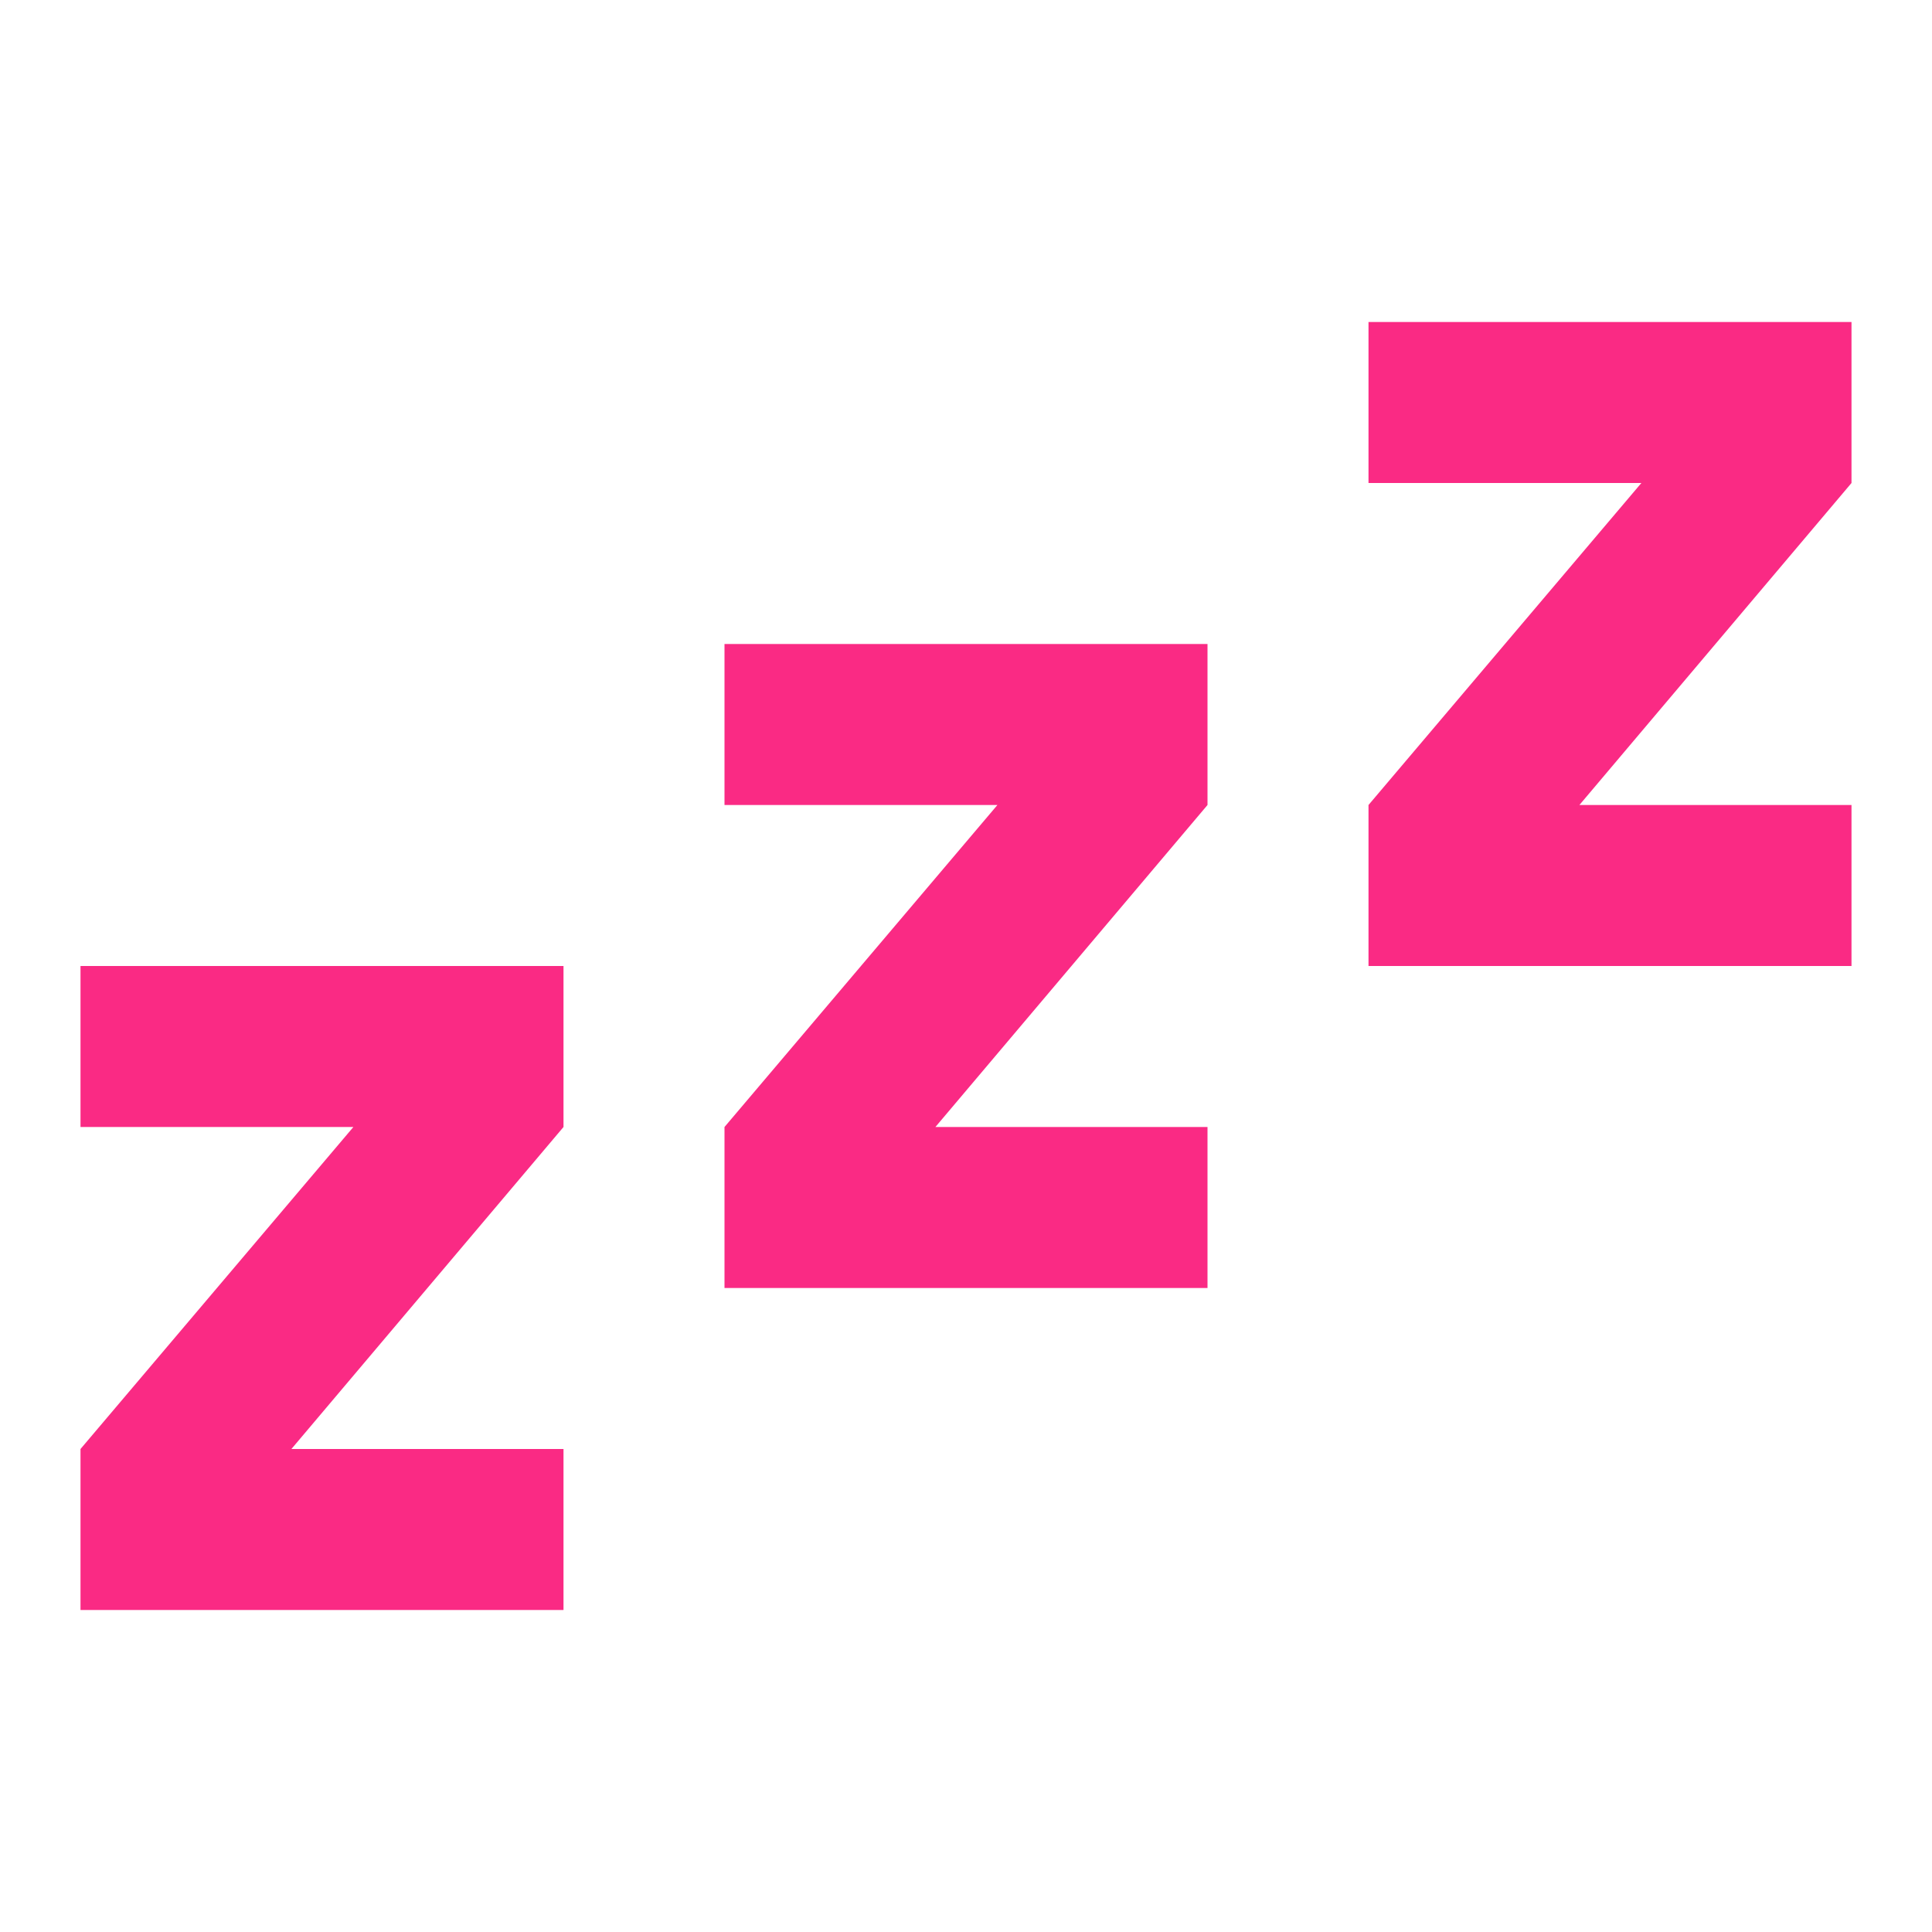 <svg width="54" height="54" viewBox="0 0 54 54" fill="none" xmlns="http://www.w3.org/2000/svg">
<path d="M51.75 27H38.25V22.5L45.877 13.5H38.25V9H51.75V13.5L44.145 22.5H51.75V27ZM33.75 36H20.25V31.5L27.878 22.5H20.25V18H33.75V22.5L26.145 31.5H33.75V36ZM15.75 45H2.25V40.5L9.877 31.5H2.25V27H15.75V31.5L8.145 40.5H15.75V45Z" fill="#fa2a84"/>
</svg>
